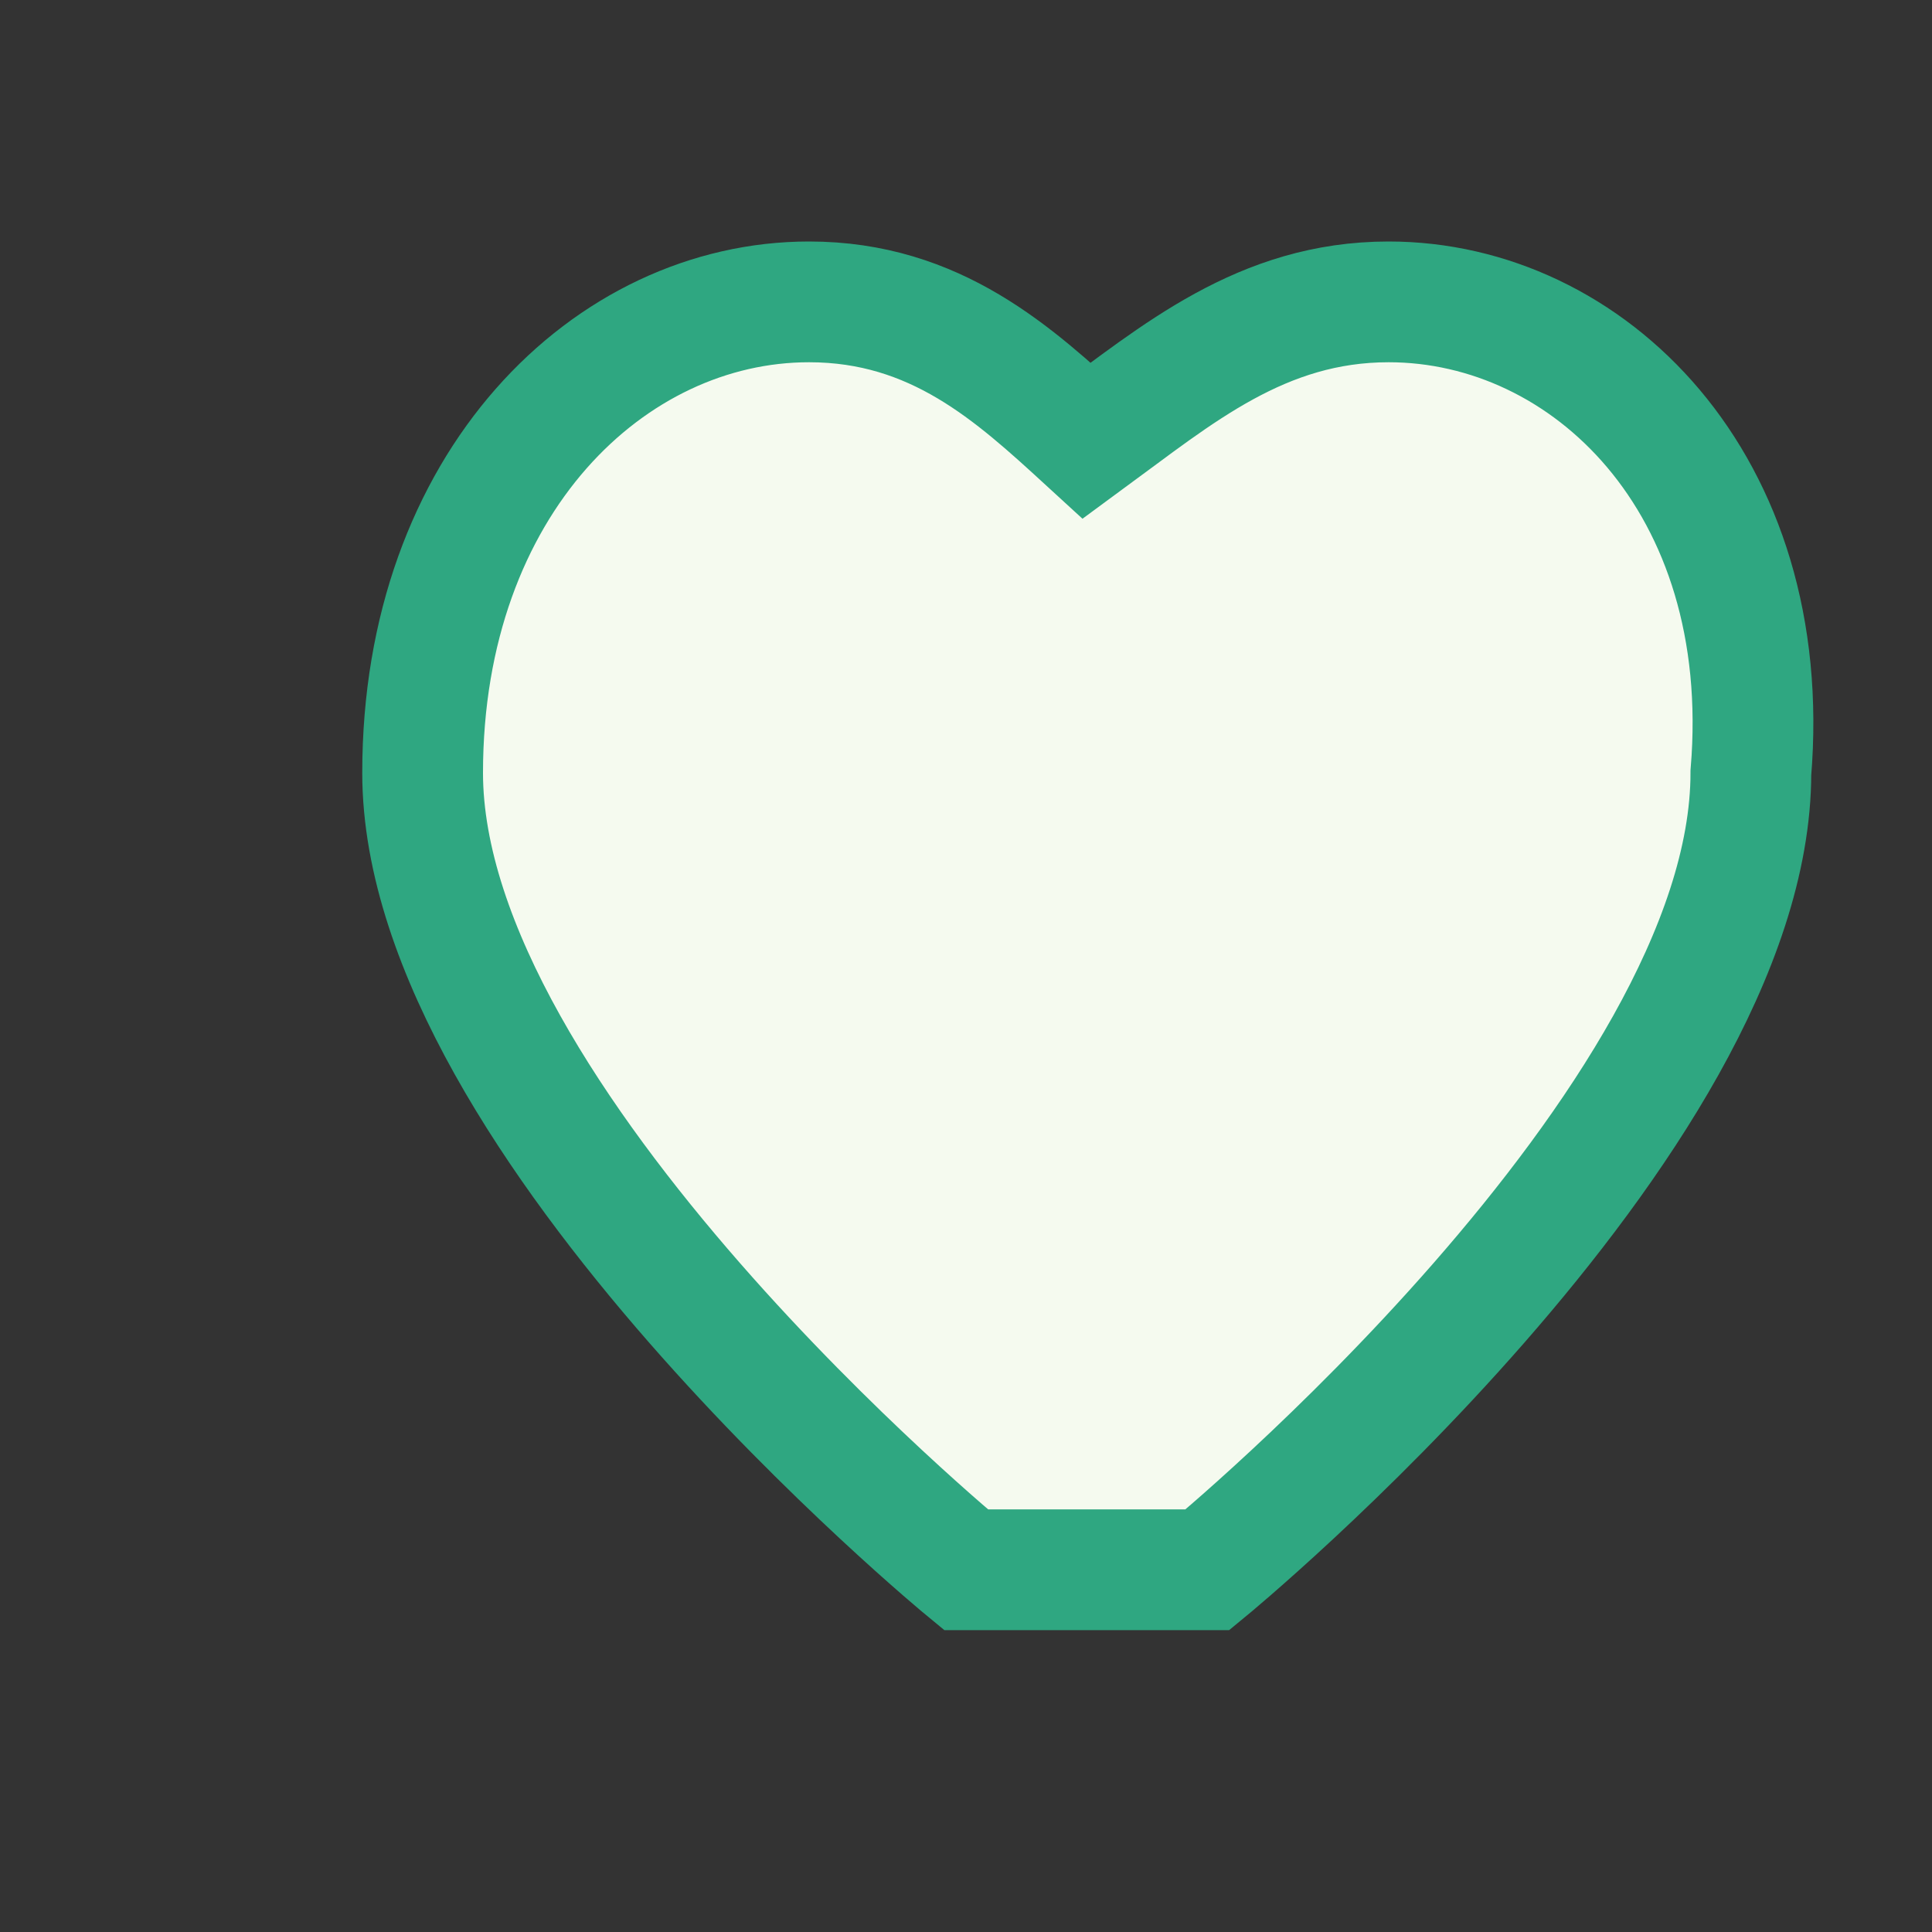 <?xml version="1.0" encoding="UTF-8"?>
<svg xmlns="http://www.w3.org/2000/svg" width="32" height="32" viewBox="0 0 32 32"><rect x="0" y="0" width="32" height="32" fill="#333333" stroke="none"/><path d="M16 26s-9-7.4-9-13.2C7 8 10.1 5 13.4 5c2.1 0 3.4 1.2 4.6 2.3C19.5 6.2 20.9 5 23 5 26.3 5 29.4 8 29 12.8c0 5.8-9 13.2-9 13.2z" fill="#F5FAEF" stroke="#2FA781" stroke-width="2"/></svg>